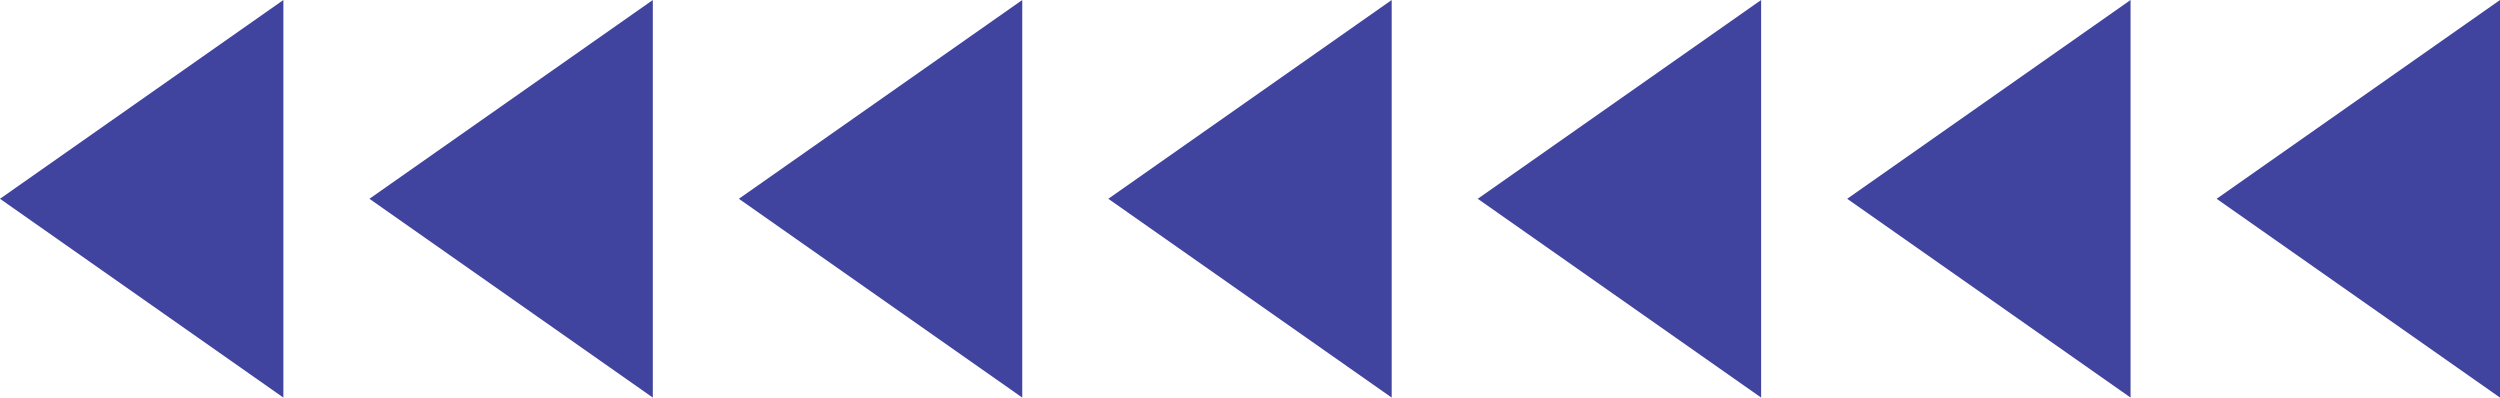 <svg xmlns="http://www.w3.org/2000/svg" viewBox="0 0 465.719 74.065" width="100%" style="vertical-align: middle; max-width: 100%; width: 100%;"><g><g><polygon points="52.79 74.065 0 37.032 52.79 0 52.79 74.065" fill="rgb(65,68,158)"></polygon><polygon points="121.611 74.065 68.821 37.032 121.611 0 121.611 74.065" fill="rgb(65,68,158)"></polygon><polygon points="190.433 74.065 137.643 37.032 190.433 0 190.433 74.065" fill="rgb(65,68,158)"></polygon><polygon points="259.254 74.065 206.464 37.032 259.254 0 259.254 74.065" fill="rgb(65,68,158)"></polygon><polygon points="328.076 74.065 275.286 37.032 328.076 0 328.076 74.065" fill="rgb(65,68,158)"></polygon><polygon points="396.897 74.065 344.107 37.032 396.897 0 396.897 74.065" fill="rgb(65,68,158)"></polygon><polygon points="465.719 74.065 412.929 37.032 465.719 0 465.719 74.065" fill="rgb(65,68,158)"></polygon></g></g></svg>